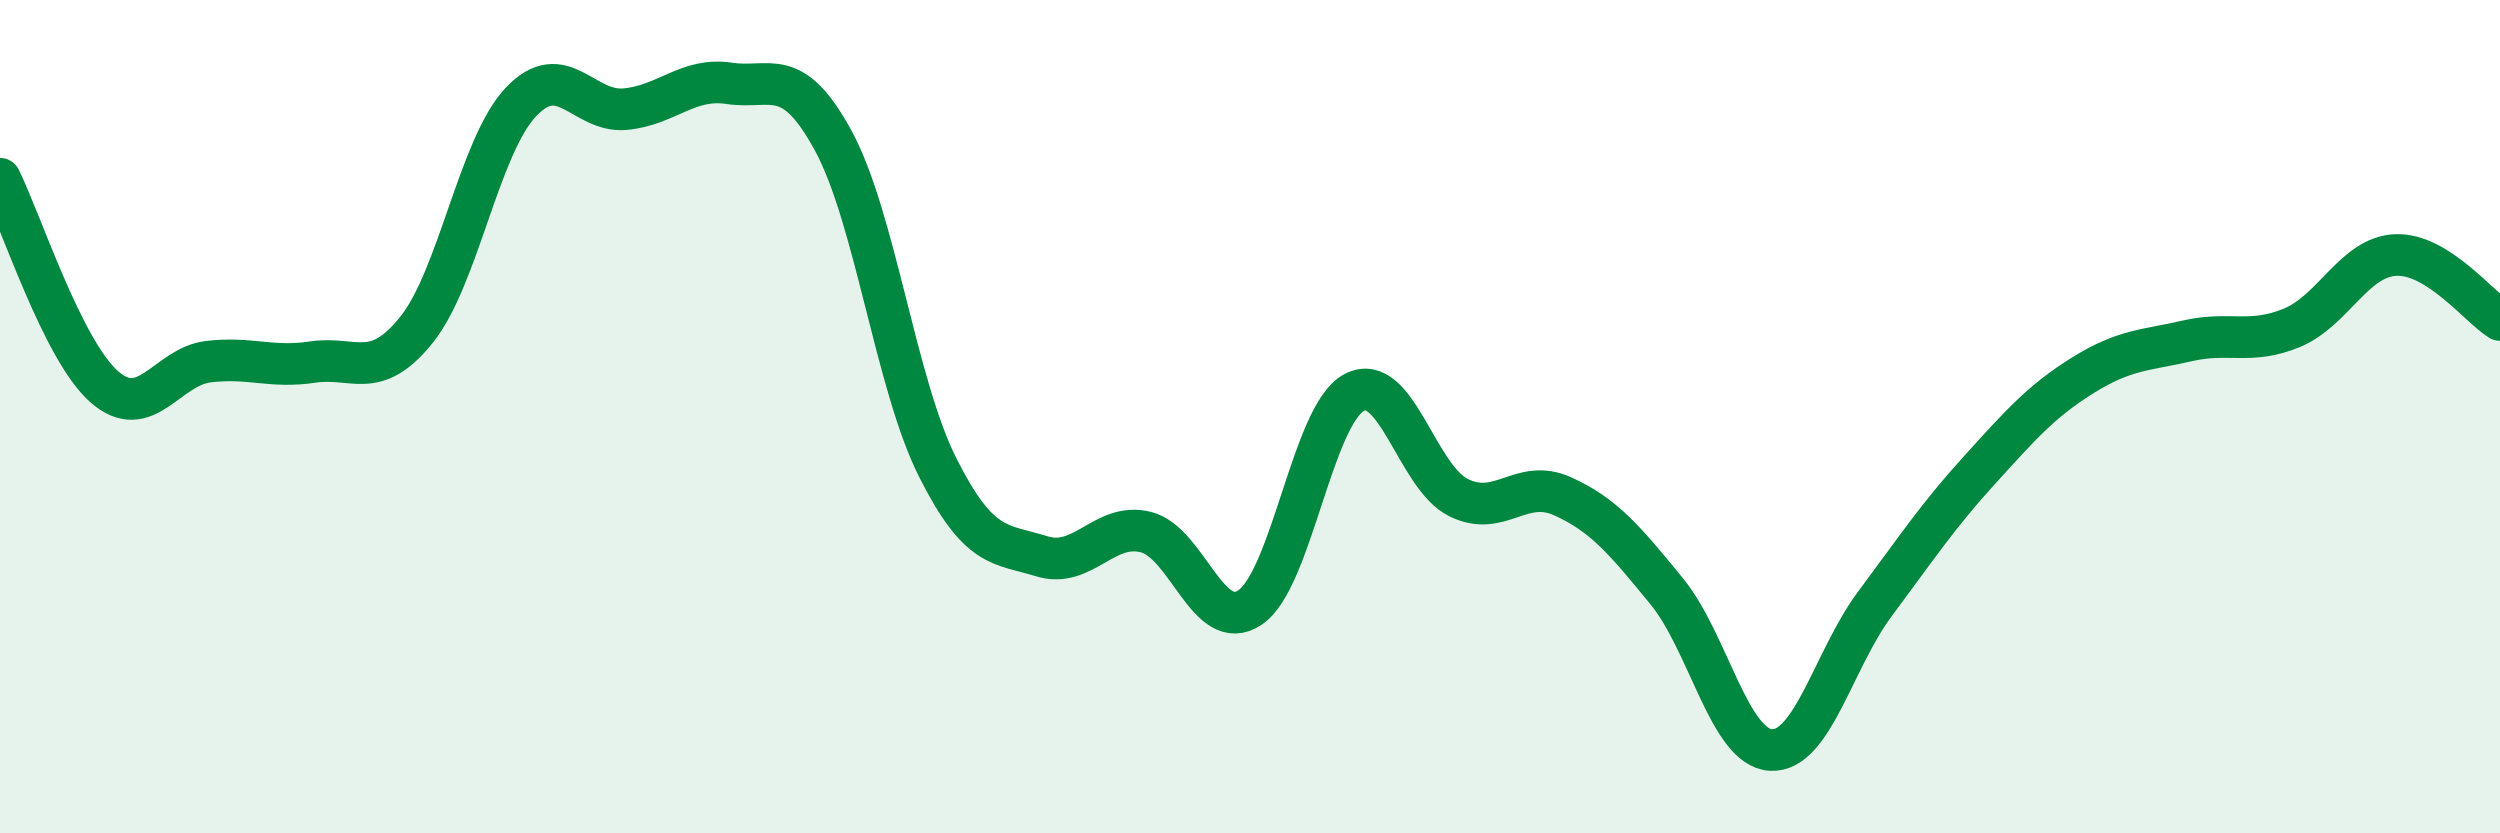 
    <svg width="60" height="20" viewBox="0 0 60 20" xmlns="http://www.w3.org/2000/svg">
      <path
        d="M 0,4.29 C 0.5,5.29 1.5,8.4 2.5,9.28 C 3.5,10.16 4,8.8 5,8.68 C 6,8.56 6.5,8.84 7.5,8.69 C 8.5,8.54 9,9.16 10,7.91 C 11,6.66 11.5,3.51 12.5,2.45 C 13.5,1.39 14,2.71 15,2.62 C 16,2.53 16.5,1.85 17.5,2 C 18.5,2.15 19,1.54 20,3.38 C 21,5.22 21.5,9.22 22.5,11.21 C 23.5,13.2 24,13.04 25,13.35 C 26,13.66 26.5,12.52 27.5,12.77 C 28.5,13.02 29,15.25 30,14.58 C 31,13.91 31.5,9.95 32.5,9.42 C 33.5,8.89 34,11.44 35,11.94 C 36,12.44 36.5,11.46 37.5,11.91 C 38.5,12.36 39,12.97 40,14.19 C 41,15.41 41.5,17.94 42.5,18 C 43.5,18.06 44,15.83 45,14.49 C 46,13.15 46.5,12.39 47.5,11.29 C 48.5,10.19 49,9.62 50,9 C 51,8.38 51.5,8.41 52.5,8.18 C 53.5,7.95 54,8.28 55,7.87 C 56,7.46 56.5,6.16 57.5,6.12 C 58.5,6.08 59.5,7.37 60,7.68L60 20L0 20Z"
        fill="#008740"
        opacity="0.1"
        stroke-linecap="round"
        stroke-linejoin="round"
      />
      <path
        d="M 0,4.29 C 0.5,5.29 1.5,8.4 2.5,9.28 C 3.5,10.16 4,8.8 5,8.68 C 6,8.56 6.5,8.84 7.5,8.69 C 8.5,8.54 9,9.16 10,7.91 C 11,6.66 11.5,3.51 12.5,2.45 C 13.5,1.39 14,2.71 15,2.62 C 16,2.53 16.5,1.85 17.5,2 C 18.5,2.15 19,1.54 20,3.38 C 21,5.22 21.5,9.22 22.5,11.21 C 23.5,13.2 24,13.04 25,13.35 C 26,13.66 26.5,12.52 27.5,12.77 C 28.5,13.02 29,15.25 30,14.58 C 31,13.91 31.5,9.95 32.5,9.42 C 33.5,8.89 34,11.44 35,11.94 C 36,12.44 36.5,11.46 37.5,11.91 C 38.5,12.36 39,12.97 40,14.19 C 41,15.41 41.5,17.94 42.5,18 C 43.5,18.06 44,15.83 45,14.49 C 46,13.15 46.5,12.39 47.5,11.29 C 48.5,10.19 49,9.62 50,9 C 51,8.38 51.5,8.41 52.5,8.18 C 53.5,7.95 54,8.28 55,7.87 C 56,7.46 56.5,6.16 57.5,6.12 C 58.5,6.08 59.5,7.37 60,7.68"
        stroke="#008740"
        stroke-width="1"
        fill="none"
        stroke-linecap="round"
        stroke-linejoin="round"
      />
    </svg>
  